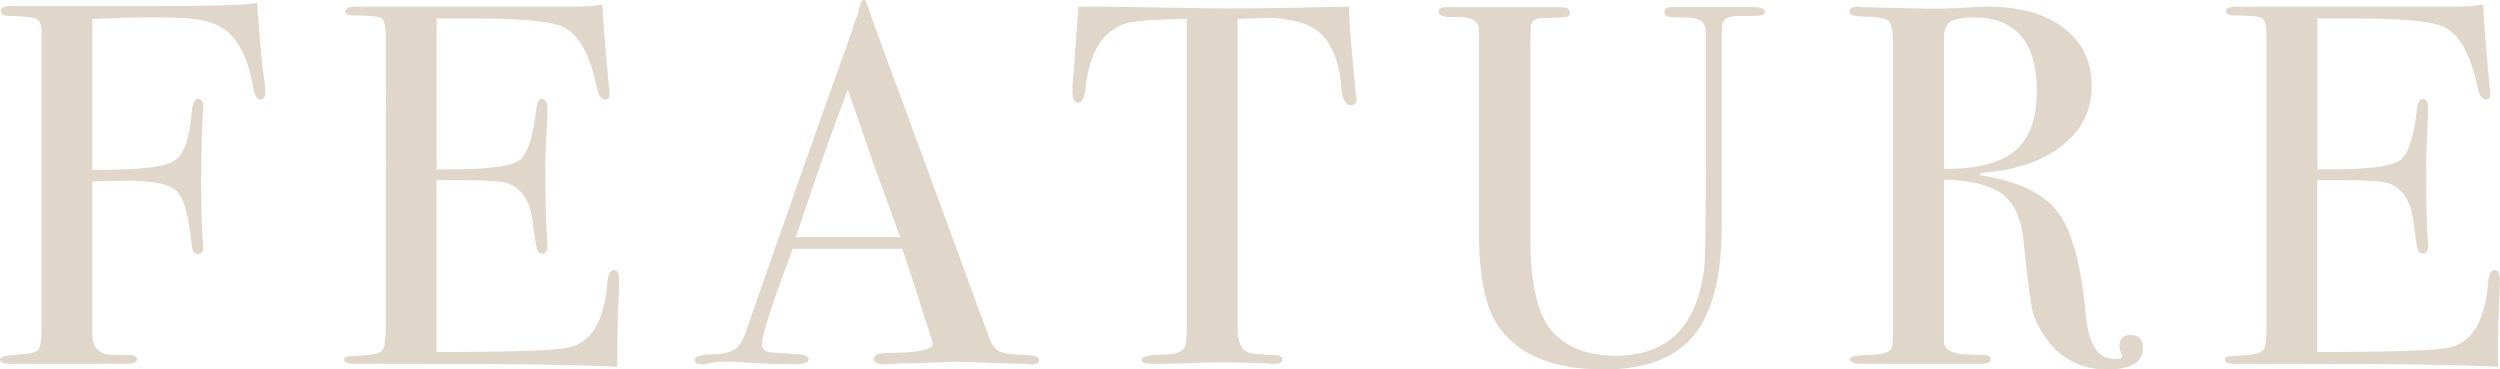 <?xml version="1.0" encoding="UTF-8"?>
<svg id="_レイヤー_2" data-name="レイヤー 2" xmlns="http://www.w3.org/2000/svg" viewBox="0 0 292.32 43.2">
  <defs>
    <style>
      .cls-1 {
        fill: #e0d6c9;
        stroke-width: 0px;
      }
    </style>
  </defs>
  <g id="_文字" data-name="文字">
    <g>
      <path class="cls-1" d="m31.02,10.8c0,.56-.2.84-.6.84s-.68-.51-.84-1.52c-.48-2.92-1.46-5.04-2.94-6.38-.96-.85-2.44-1.38-4.44-1.58-.72-.08-2.32-.12-4.8-.12-1.84,0-4.04.06-6.6.18v17.64c5.12.04,8.28-.29,9.48-.99,1.2-.7,1.92-2.67,2.16-5.91.08-.92.32-1.38.72-1.38s.6.3.6.9c0,.36-.02.66-.06.9-.12,2.76-.18,5.32-.18,7.68,0,3.04.06,5.44.19,7.2.03.16.05.4.05.72,0,.48-.2.72-.6.72-.32,0-.52-.12-.6-.36-.08-.24-.22-1.16-.42-2.76-.32-2.44-.95-3.96-1.88-4.56s-2.8-.9-5.58-.9c-1.47,0-2.77.04-3.88.12v17.88c0,1.16.45,1.9,1.36,2.22.44.16,1.4.22,2.91.18.63,0,.95.16.95.48,0,.36-.4.54-1.2.54H1.14c-.76,0-1.14-.16-1.14-.48s.69-.52,2.07-.6c1.38-.08,2.19-.27,2.43-.57.24-.3.36-1.23.36-2.8V3.54c-.04-.72-.25-1.17-.64-1.35-.38-.18-1.43-.29-3.13-.33C.44,1.86.12,1.66.12,1.26.12.9.48.72,1.2.72h.96c-.08,0,1.85,0,5.79,0h9.69c6.76,0,10.9-.12,12.42-.36.04.52.16,2.02.36,4.5.12,1.68.28,3.18.48,4.5.08.56.12,1.04.12,1.44Z"/>
      <path class="cls-1" d="m72.41,32.82c0,.16-.04,1.14-.12,2.94s-.12,3.52-.12,5.16v1.98c-3.92-.24-11.68-.36-23.28-.36h-7.5c-.76,0-1.14-.16-1.14-.48,0-.21.12-.34.36-.38.12,0,.88-.05,2.28-.16,1.04-.08,1.67-.3,1.89-.66.22-.36.33-1.3.33-2.83V4.21c0-1.16-.17-1.86-.51-2.08-.34-.22-1.43-.33-3.27-.33-.64,0-.96-.17-.96-.51s.44-.51,1.32-.51h25.44c1.2,0,2.3-.08,3.3-.24.08,1.72.26,4.1.54,7.14l.24,2.58c.04.2.06.46.06.78,0,.4-.18.6-.54.6-.44,0-.76-.5-.96-1.51-.76-3.62-2-5.92-3.72-6.88-1.28-.72-4.64-1.09-10.08-1.09h-4.92v17.64h1.44c4.48,0,7.21-.34,8.19-1.02.98-.68,1.65-2.66,2.01-5.94.08-.84.3-1.26.66-1.26.44,0,.66.36.66,1.08s-.04,1.78-.12,3.18c-.08,1.4-.12,2.46-.12,3.18,0,4.28.06,7.22.19,8.82.03.4.05.74.05,1.02,0,.52-.22.78-.66.78-.28,0-.47-.17-.57-.51s-.27-1.45-.51-3.33c-.32-2.36-1.29-3.82-2.93-4.38-.72-.24-2.59-.36-5.61-.36h-2.69v20.1c8.8,0,13.96-.18,15.48-.53,2.64-.59,4.14-3.12,4.5-7.58.08-.99.34-1.48.78-1.48.4,0,.6.42.6,1.26Z"/>
      <path class="cls-1" d="m121.5,42.09c0,.34-.3.51-.9.51-.4,0-.76-.02-1.08-.06l-7.62-.24-7.62.24c-.28.04-.58.06-.9.06-.8,0-1.2-.21-1.2-.63,0-.46.54-.69,1.62-.69,3.52-.04,5.28-.39,5.28-1.06,0-.04-.04-.19-.12-.47l-.49-1.59-.31-.84c-.36-1.24-1.24-3.98-2.64-8.23h-12.83c-2.4,6.4-3.6,10.08-3.6,11.04,0,.56.24.9.72,1.02.12.04,1.12.12,3,.24,1.16.04,1.74.24,1.74.6,0,.4-.52.6-1.56.6-1.84,0-3.98-.08-6.42-.24-.6-.04-1.22-.06-1.86-.06s-1.26.07-1.86.2c-.32.07-.58.1-.78.1-.56,0-.84-.18-.84-.54s.63-.56,1.89-.6,2.17-.23,2.73-.57c.56-.34,1-.99,1.32-1.96,5.14-14.77,9.33-26.63,12.56-35.58.09-.47.28-1,.56-1.59l.26-1.1c.12-.44.28-.66.48-.66.12,0,.22.12.3.36.52,1.56,1.7,4.82,3.54,9.78,1.44,3.88,5.02,13.62,10.74,29.22.32.91.73,1.48,1.23,1.73.5.25,1.53.39,3.09.43,1.04.04,1.56.23,1.56.57Zm-16.25-14.37c-.65-1.8-1.73-4.78-3.24-8.94l-2.88-8.32c-1.69,4.43-3.71,10.18-6.08,17.26h12.2Z"/>
      <path class="cls-1" d="m158.63,11.52c0,.52-.24.78-.72.78s-.82-.52-1.02-1.56c-.08-.72-.16-1.44-.24-2.16-.28-1.44-.74-2.66-1.38-3.66-.84-1.32-2.22-2.16-4.14-2.52-1.24-.24-2.24-.34-3-.3-1.88.05-3.02.09-3.42.12v36.24c0,1.44.38,2.34,1.14,2.7.4.2,1.52.32,3.36.36.48.04.72.21.72.51,0,.34-.32.51-.96.51-.32,0-.6-.02-.84-.06-2.4-.08-4.1-.12-5.1-.12-1.32,0-2.56.03-3.72.09-1.16.06-2.64.09-4.44.09-.92,0-1.38-.16-1.38-.48,0-.36.86-.56,2.58-.6,1.24,0,2.04-.26,2.4-.78.2-.32.3-1.14.3-2.46V2.22c-3.96.04-6.42.24-7.38.6-2.52.92-4,3.38-4.44,7.38-.12,1.2-.4,1.8-.84,1.8-.48,0-.72-.42-.72-1.26,0-.44.02-.88.06-1.32l.12-1.38c.12-1.84.3-4.26.54-7.26h2.7l12.24.18c1.44.04,3.68.04,6.72,0l9.96-.18c.08,2.24.34,5.56.78,9.96,0,.12.02.27.06.45.04.18.06.29.06.33Z"/>
      <path class="cls-1" d="m206.36,1.38c0,.32-.36.48-1.08.48h-2.04c-1,0-1.6.26-1.8.78-.08.28-.12.74-.12,1.38v22.47c0,5.83-1.09,10.08-3.27,12.73-2.18,2.66-5.69,3.98-10.53,3.98-5.8,0-9.88-1.64-12.24-4.92-1.56-2.2-2.34-5.82-2.34-10.86V3.36c-.12-.72-.61-1.16-1.46-1.32-.24-.04-.99-.06-2.25-.06-.69-.08-1.03-.28-1.03-.6,0-.36.28-.54.84-.54h13.5c.68,0,1.02.22,1.02.66,0,.28-.12.44-.36.48-.24.04-1.04.08-2.4.12-.56,0-.94.04-1.14.12-.4.16-.62.44-.66.84-.04.16-.06,1.3-.06,3.41v21.45c0,5.27.84,8.87,2.52,10.79,1.68,1.92,4.18,2.88,7.5,2.88,6.08,0,9.52-3.45,10.32-10.35.12-1.04.18-5.42.18-13.16V4.43c0-.52,0-.74,0-.66,0-.88-.42-1.42-1.24-1.62-.28-.08-1.09-.12-2.43-.12-.79,0-1.18-.22-1.18-.66,0-.36.28-.54.84-.54h9.54c.92,0,1.38.18,1.38.54Z"/>
      <path class="cls-1" d="m250.58,40.68c0,1.68-1.4,2.52-4.2,2.52-3.12,0-5.56-1.3-7.32-3.9-.76-1.12-1.25-2.2-1.47-3.24-.22-1.04-.55-3.68-.99-7.92-.24-2.56-1.06-4.37-2.46-5.43-1.4-1.06-3.68-1.63-6.84-1.71v18.9c0,.8.64,1.3,1.92,1.5.36.04,1.28.08,2.76.12.52,0,.78.16.78.48,0,.36-.34.54-1.02.54h-14.1c-.88,0-1.32-.18-1.32-.54,0-.28.58-.44,1.74-.48,1.88-.04,2.9-.28,3.06-.72.16-.2.24-.98.24-2.34V5.34c0-1.6-.17-2.56-.51-2.88-.34-.32-1.37-.5-3.09-.54-1,0-1.5-.18-1.5-.54,0-.4.32-.6.96-.6.12,0,.3.02.54.06l7.98.18c.8,0,1.92-.03,3.36-.08,1.6-.11,2.72-.16,3.36-.16,3.72,0,6.67.83,8.85,2.49,2.18,1.66,3.27,3.91,3.27,6.75s-1.12,5.11-3.36,6.93c-2.24,1.82-5.28,2.89-9.12,3.21-.36.04-.56.1-.6.18,0,.16.2.24.6.24,4.2.72,7.09,2.2,8.67,4.42,1.58,2.23,2.63,6.25,3.15,12.06.32,3.29,1.44,4.93,3.36,4.93.6,0,.9-.12.9-.36,0-.04-.02-.08-.06-.12-.2-.44-.3-.8-.3-1.08,0-.84.44-1.26,1.32-1.26.96,0,1.44.5,1.44,1.5Zm-12.42-30.06c0-5.72-2.48-8.58-7.44-8.58-1.32,0-2.22.18-2.7.54-.48.36-.72,1-.72,1.92v15.24c3.84.04,6.61-.66,8.31-2.1,1.7-1.44,2.55-3.78,2.55-7.02Z"/>
      <path class="cls-1" d="m292.32,32.82c0,.16-.04,1.14-.12,2.94s-.12,3.52-.12,5.16v1.98c-3.92-.24-11.68-.36-23.28-.36h-7.5c-.76,0-1.14-.16-1.14-.48,0-.21.12-.34.36-.38.12,0,.88-.05,2.28-.16,1.04-.08,1.67-.3,1.89-.66.22-.36.33-1.3.33-2.83V4.21c0-1.16-.17-1.86-.51-2.08-.34-.22-1.43-.33-3.27-.33-.64,0-.96-.17-.96-.51s.44-.51,1.32-.51h25.44c1.2,0,2.3-.08,3.3-.24.08,1.72.26,4.1.54,7.14l.24,2.58c.04.2.06.46.06.78,0,.4-.18.6-.54.6-.44,0-.76-.5-.96-1.51-.76-3.62-2-5.92-3.72-6.88-1.28-.72-4.64-1.09-10.08-1.09h-4.92v17.64h1.44c4.48,0,7.21-.34,8.19-1.02.98-.68,1.65-2.66,2.01-5.94.08-.84.3-1.26.66-1.26.44,0,.66.36.66,1.08s-.04,1.78-.12,3.18c-.08,1.4-.12,2.46-.12,3.18,0,4.28.06,7.22.19,8.82.03.4.05.74.05,1.02,0,.52-.22.78-.66.78-.28,0-.47-.17-.57-.51s-.27-1.45-.51-3.33c-.32-2.36-1.29-3.82-2.93-4.38-.72-.24-2.59-.36-5.61-.36h-2.69v20.1c8.8,0,13.96-.18,15.48-.53,2.64-.59,4.14-3.12,4.5-7.58.08-.99.34-1.48.78-1.48.4,0,.6.42.6,1.26Z"/>
    </g>
  </g>
</svg>